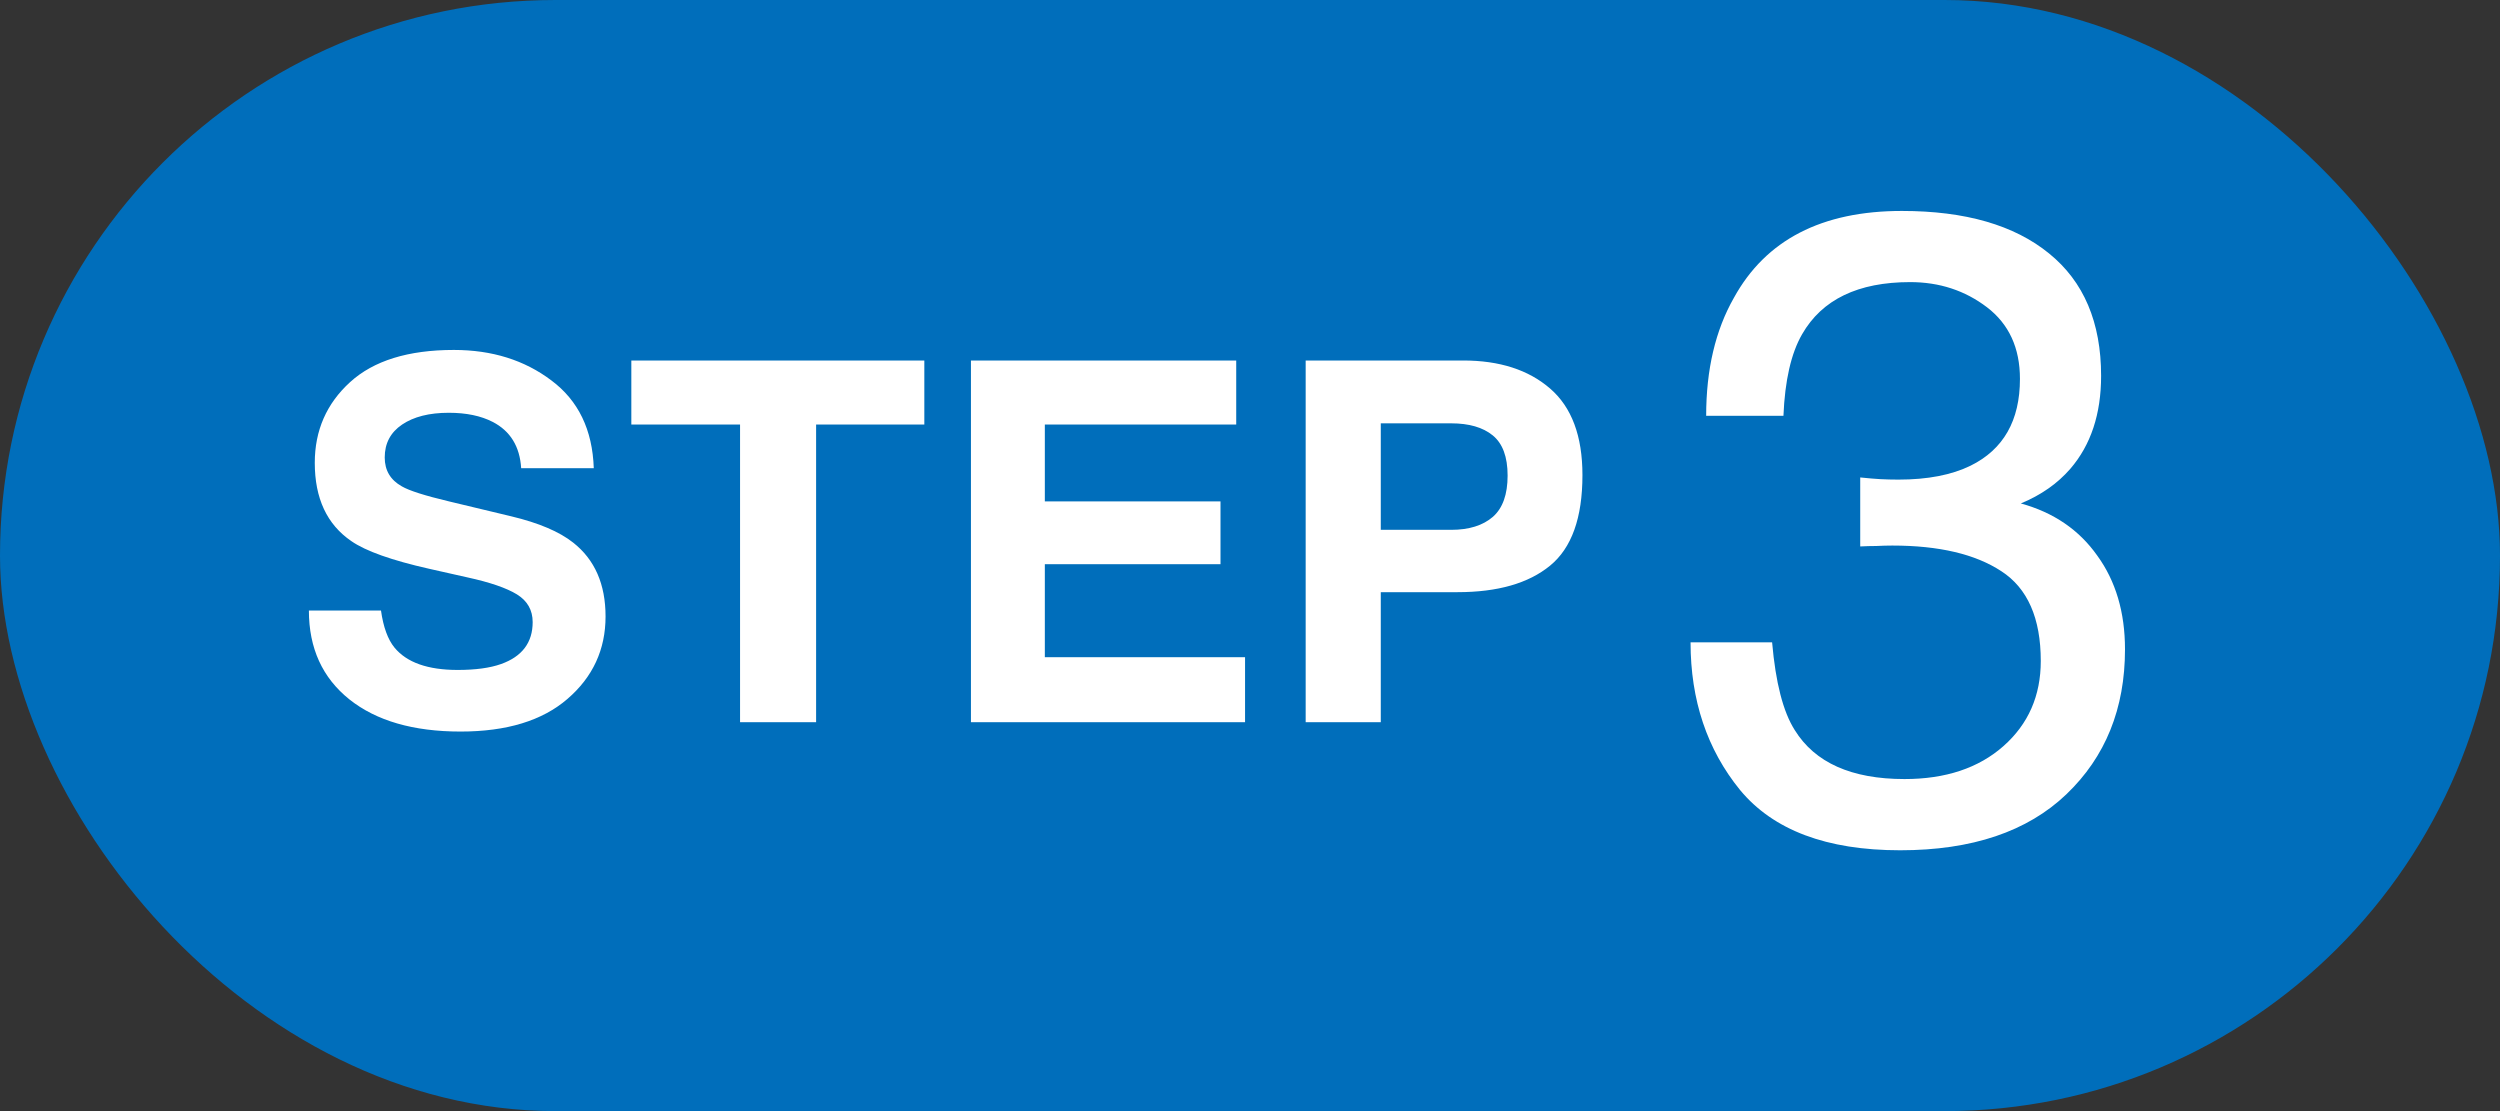 <svg width="45" height="20" viewBox="0 0 45 20" fill="none" xmlns="http://www.w3.org/2000/svg">
<rect x="0" y="0" width="45" height="20" fill="#333333" stroke="none"/>
<rect width="45" height="20" rx="10" fill="#006EBB"/>
<path d="M34.203 15.305C32.88 15.305 31.919 14.943 31.32 14.219C30.727 13.49 30.43 12.604 30.43 11.562H31.898C31.961 12.287 32.096 12.812 32.305 13.141C32.669 13.729 33.328 14.023 34.281 14.023C35.021 14.023 35.615 13.825 36.062 13.43C36.51 13.034 36.734 12.523 36.734 11.898C36.734 11.128 36.497 10.588 36.023 10.281C35.555 9.974 34.901 9.82 34.062 9.82C33.969 9.82 33.872 9.823 33.773 9.828C33.68 9.828 33.583 9.831 33.484 9.836V8.594C33.63 8.609 33.753 8.62 33.852 8.625C33.95 8.63 34.057 8.633 34.172 8.633C34.698 8.633 35.13 8.549 35.469 8.383C36.062 8.091 36.359 7.57 36.359 6.82C36.359 6.263 36.161 5.833 35.766 5.531C35.37 5.229 34.909 5.078 34.383 5.078C33.445 5.078 32.797 5.391 32.438 6.016C32.24 6.359 32.128 6.849 32.102 7.484H30.711C30.711 6.651 30.878 5.943 31.211 5.359C31.784 4.318 32.792 3.797 34.234 3.797C35.375 3.797 36.258 4.052 36.883 4.562C37.508 5.068 37.82 5.802 37.82 6.766C37.82 7.453 37.635 8.01 37.266 8.438C37.036 8.703 36.74 8.911 36.375 9.062C36.964 9.224 37.422 9.536 37.75 10C38.083 10.458 38.25 11.021 38.25 11.688C38.25 12.755 37.898 13.625 37.195 14.297C36.492 14.969 35.495 15.305 34.203 15.305Z" fill="white"/>
<path d="M8.237 12.059C8.558 12.059 8.818 12.024 9.018 11.953C9.398 11.818 9.588 11.566 9.588 11.198C9.588 10.983 9.494 10.816 9.305 10.699C9.117 10.584 8.821 10.482 8.418 10.394L7.729 10.239C7.051 10.086 6.583 9.92 6.324 9.74C5.885 9.44 5.666 8.97 5.666 8.331C5.666 7.748 5.878 7.264 6.302 6.878C6.726 6.492 7.349 6.299 8.17 6.299C8.856 6.299 9.441 6.482 9.924 6.847C10.41 7.209 10.665 7.736 10.688 8.428H9.381C9.357 8.037 9.186 7.758 8.868 7.594C8.656 7.485 8.393 7.43 8.078 7.43C7.727 7.43 7.447 7.501 7.238 7.642C7.029 7.783 6.925 7.981 6.925 8.234C6.925 8.467 7.028 8.64 7.234 8.755C7.366 8.832 7.649 8.922 8.082 9.025L9.204 9.294C9.696 9.412 10.067 9.569 10.317 9.767C10.706 10.073 10.9 10.516 10.9 11.096C10.9 11.691 10.672 12.186 10.215 12.58C9.762 12.972 9.12 13.168 8.29 13.168C7.441 13.168 6.774 12.975 6.289 12.589C5.803 12.2 5.56 11.668 5.56 10.99H6.858C6.9 11.288 6.981 11.51 7.101 11.657C7.322 11.925 7.701 12.059 8.237 12.059ZM16.638 6.489V7.642H14.69V13H13.321V7.642H11.364V6.489H16.638ZM21.969 10.155H18.807V11.829H22.411V13H17.477V6.489H22.252V7.642H18.807V9.025H21.969V10.155ZM26.236 10.659H24.854V13H23.502V6.489H26.338C26.991 6.489 27.513 6.657 27.901 6.993C28.29 7.328 28.484 7.848 28.484 8.552C28.484 9.321 28.29 9.864 27.901 10.182C27.513 10.5 26.957 10.659 26.236 10.659ZM26.872 9.303C27.049 9.147 27.137 8.899 27.137 8.561C27.137 8.222 27.047 7.981 26.868 7.836C26.691 7.692 26.442 7.62 26.121 7.62H24.854V9.537H26.121C26.442 9.537 26.692 9.459 26.872 9.303Z" fill="white"/>
</svg>
